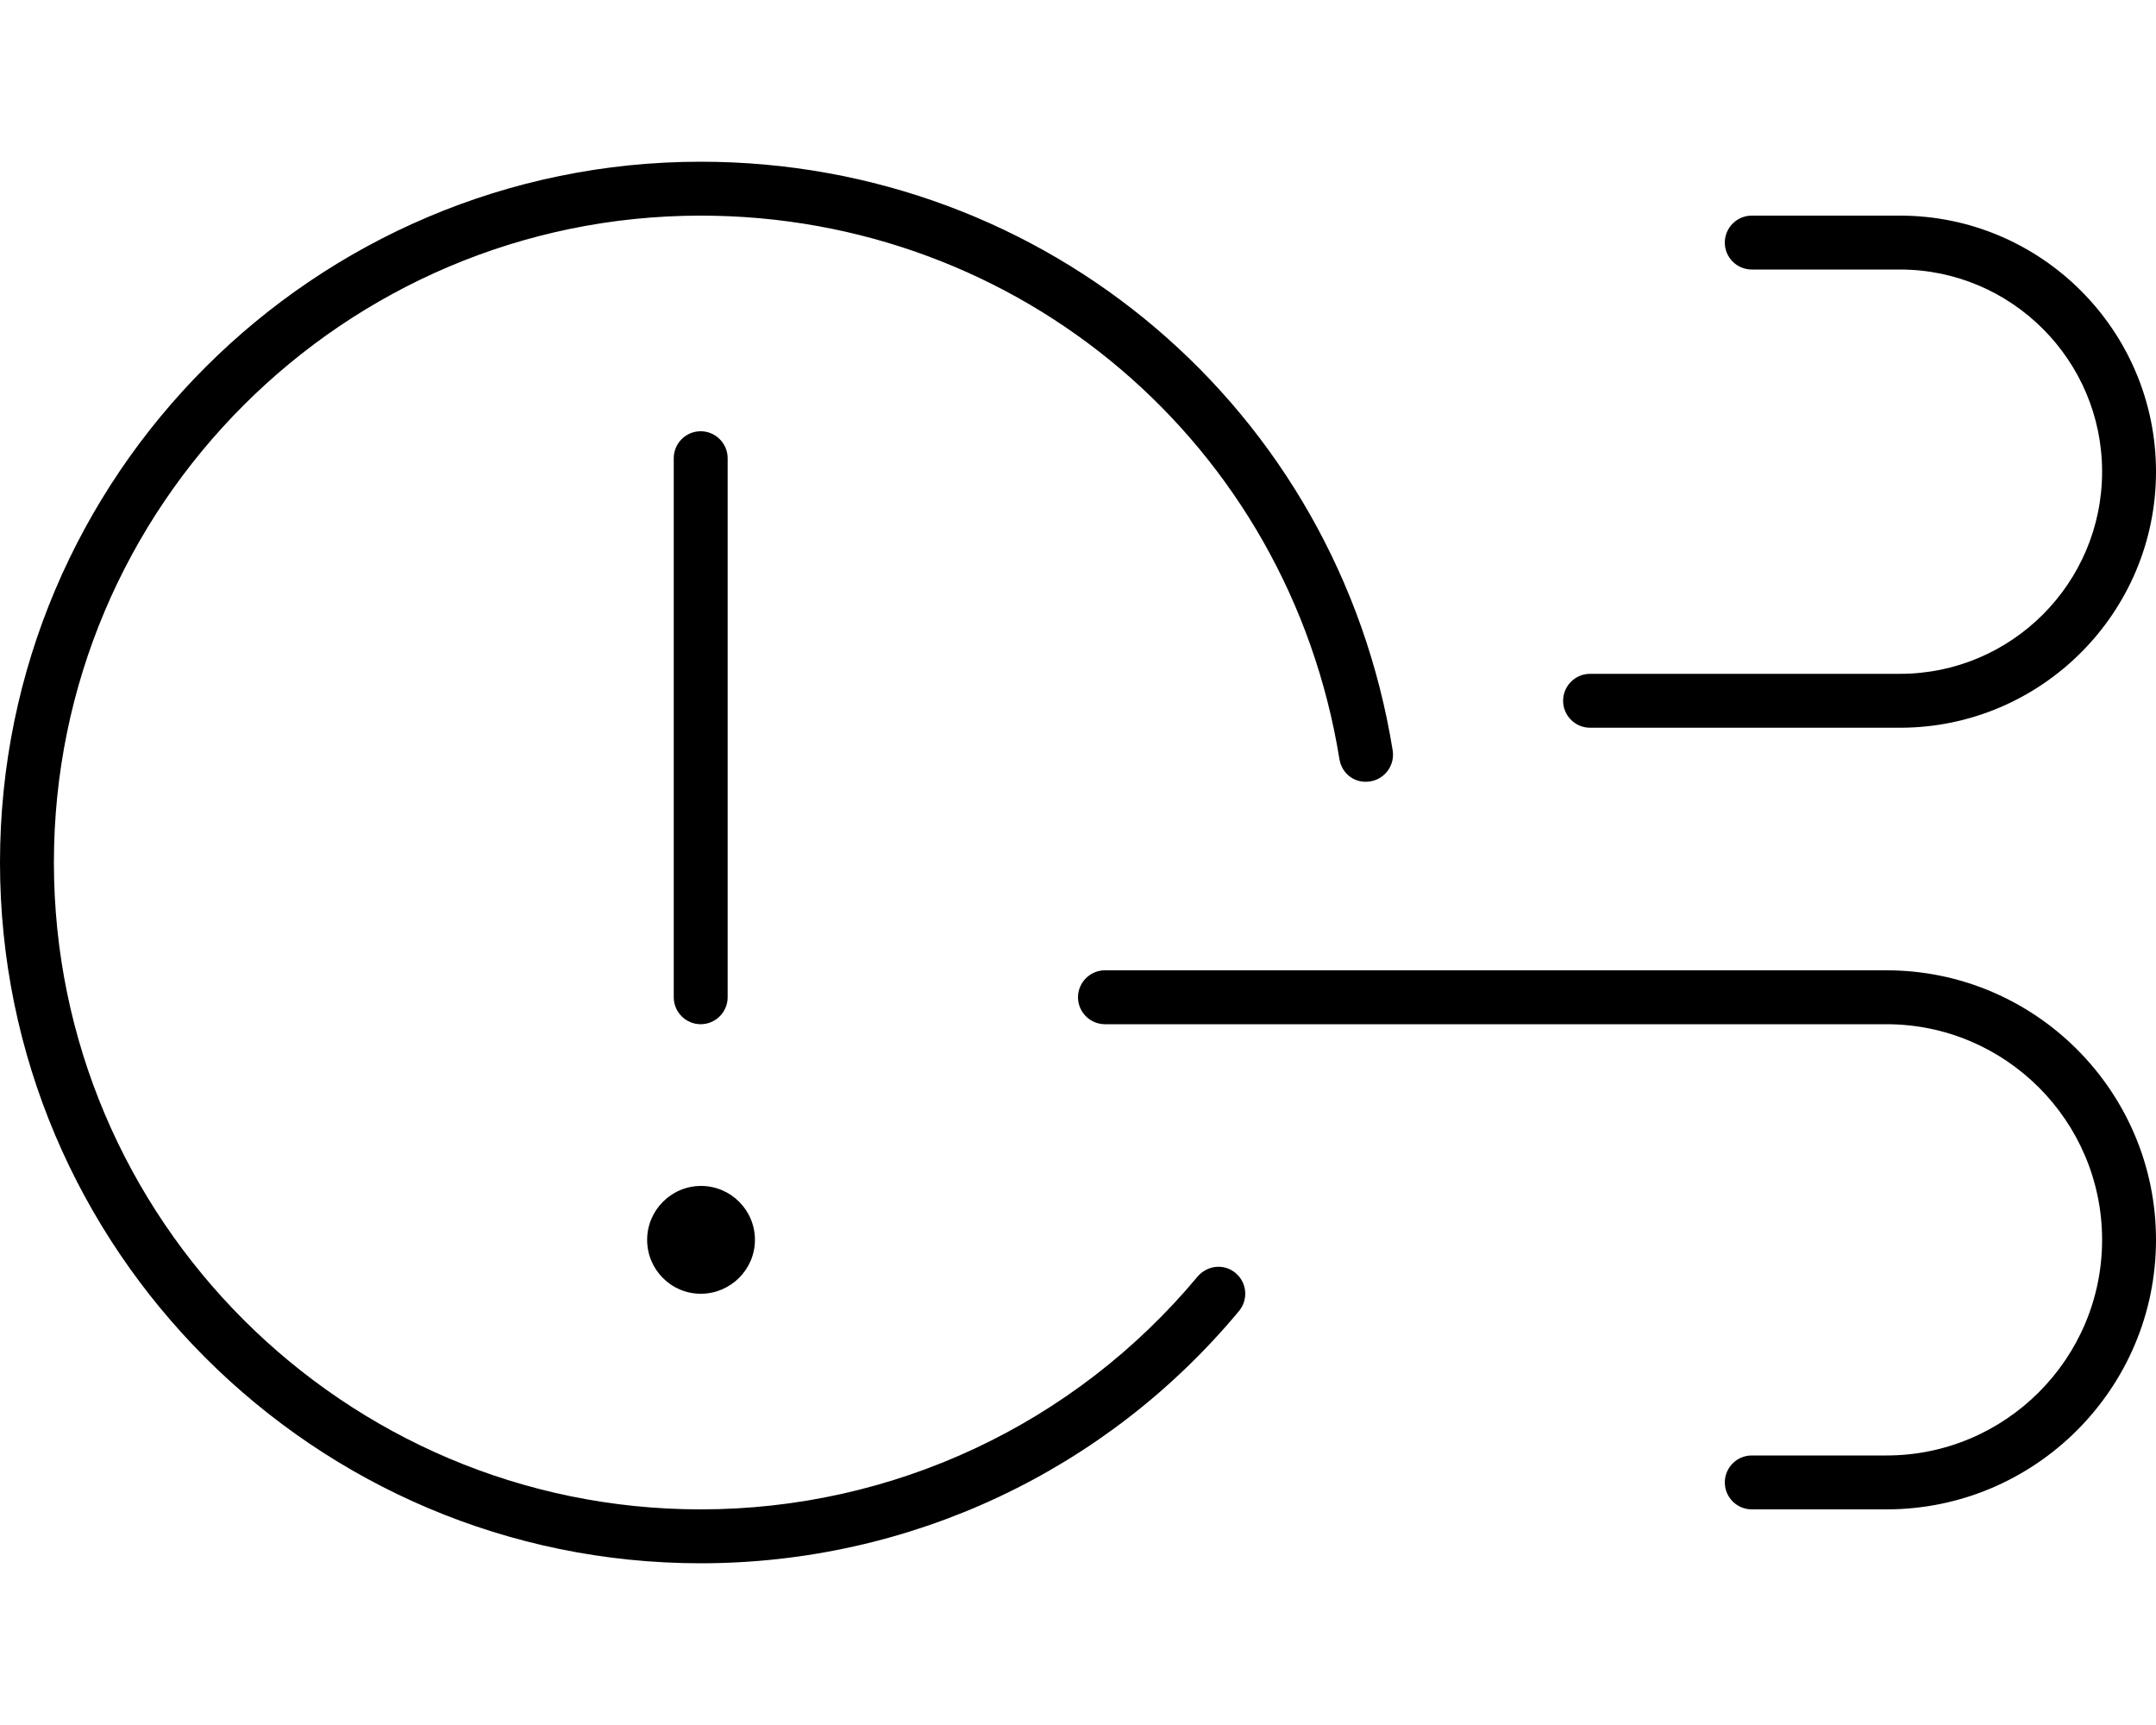 <svg xmlns="http://www.w3.org/2000/svg" viewBox="0 0 640 512"><!--! Font Awesome Pro 6.2.0 by @fontawesome - https://fontawesome.com License - https://fontawesome.com/license (Commercial License) Copyright 2022 Fonticons, Inc. --><path d="M472 216h92C605.9 216 640 181.9 640 140S605.9 64 564 64H520C515.6 64 512 67.59 512 72s3.594 8 8 8h44c33.09 0 60 26.91 60 60S597.1 200 564 200H472c-4.406 0-8 3.594-8 8S467.6 216 472 216zM355.5 378.9C318.9 422.8 265.1 448 208 448c-105.9 0-192-86.13-192-192s86.13-192 192-192c94.78 0 174.5 67.81 189.6 161.3c.719 4.375 4.594 7.375 9.188 6.625c4.344-.719 7.312-4.812 6.625-9.188C397.1 121.5 310.7 48 208 48C93.31 48 0 141.3 0 256s93.31 208 208 208c61.91 0 120.2-27.28 159.8-74.88c2.812-3.406 2.375-8.438-1.031-11.28C363.4 375 358.4 375.5 355.5 378.9zM216 296v-160c0-4.406-3.61-8-8.016-8S200 131.6 200 136v160c0 4.406 3.594 8 8 8S216 300.4 216 296zM560 288h-232C323.6 288 320 291.6 320 296s3.594 8 8 8h232c35.28 0 64 28.72 64 64s-28.72 64-64 64h-40c-4.406 0-8 3.594-8 8S515.6 448 520 448h40c44.13 0 80-35.88 80-80S604.1 288 560 288zM192.1 368c0 8.822 7.112 16 15.93 16s16.07-7.178 16.07-16s-7.178-16-16-16S192.1 359.2 192.1 368z"/></svg>